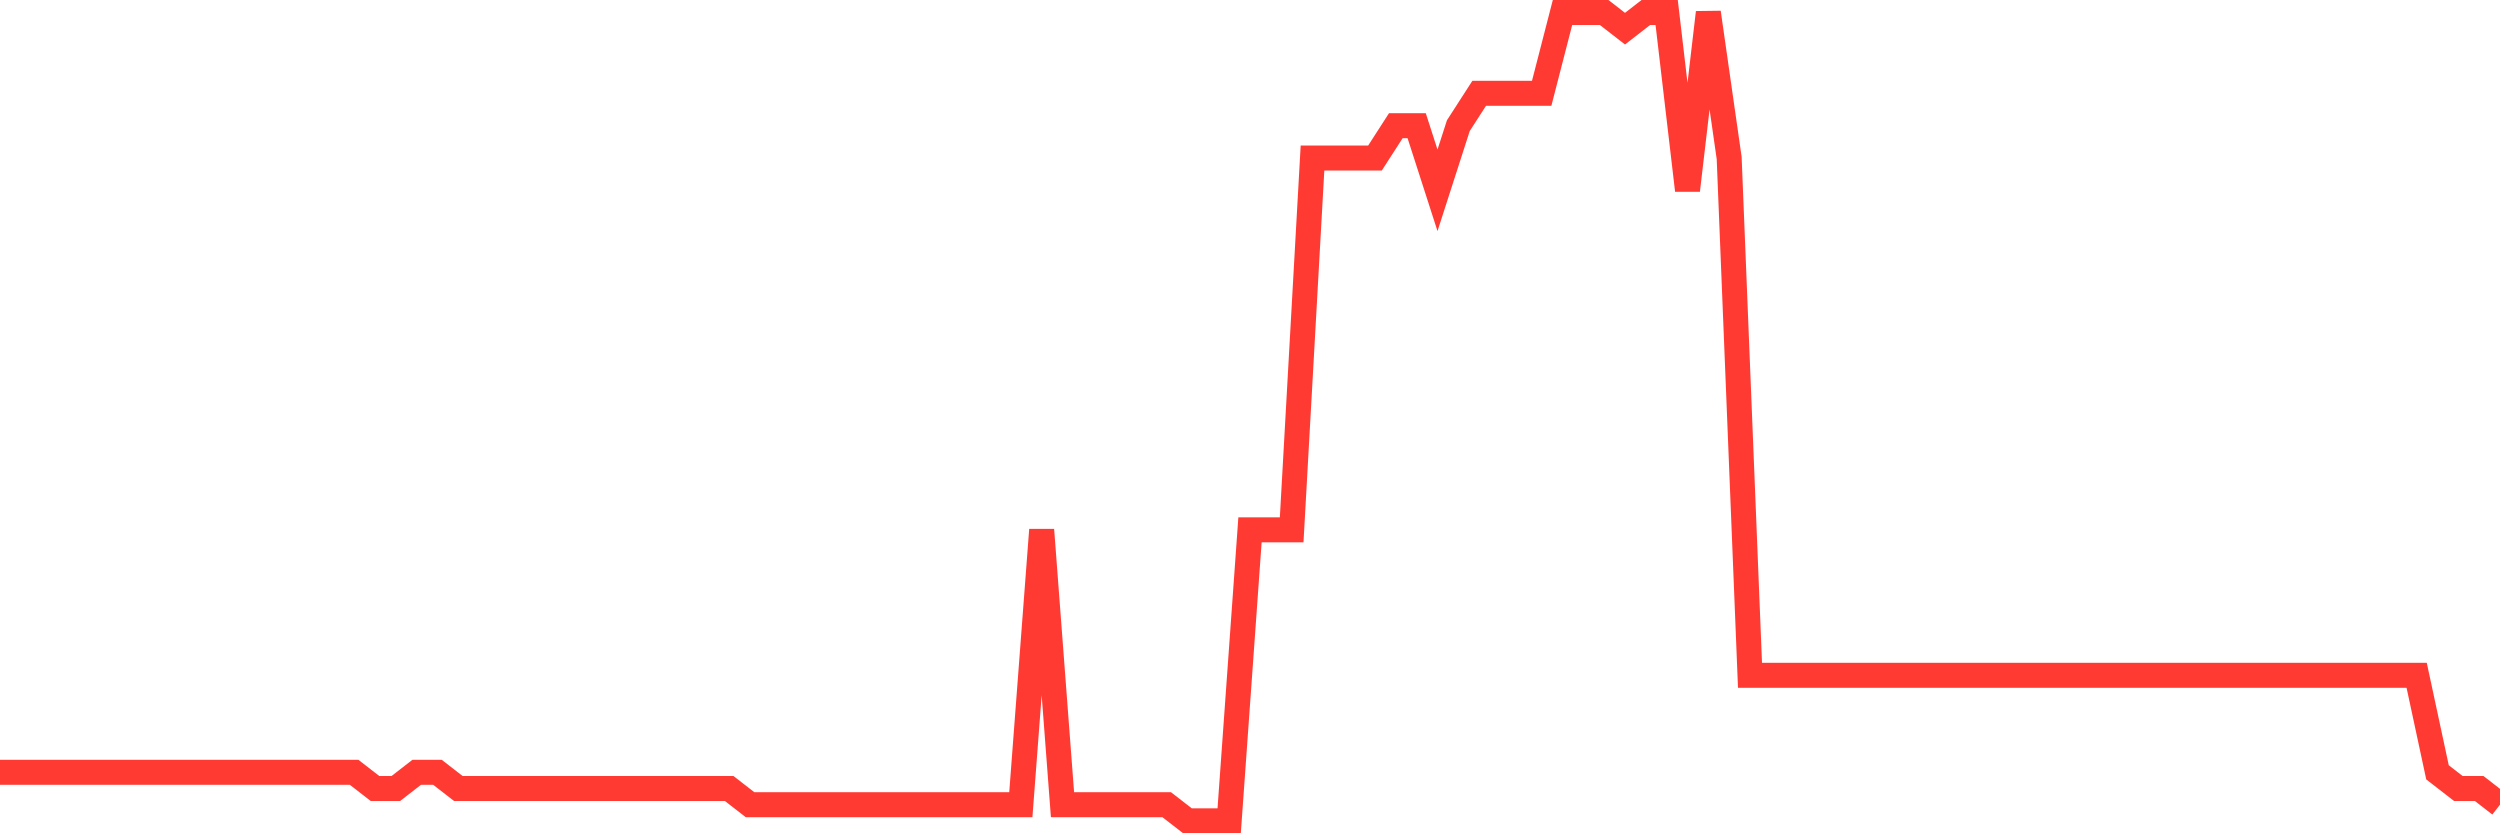 <svg
  xmlns="http://www.w3.org/2000/svg"
  xmlns:xlink="http://www.w3.org/1999/xlink"
  width="120"
  height="40"
  viewBox="0 0 120 40"
  preserveAspectRatio="none"
>
  <polyline
    points="0,37.072 1,37.072 2,37.072 3,37.072 4,37.072 5,37.072 6,37.072 7,37.072 8,37.072 9,37.072 10,37.072 11,37.072 12,37.072 13,37.072 14,37.072 15,37.072 16,37.072 17,37.072 18,37.848 19,37.848 20,37.072 21,37.072 22,37.848 23,37.848 24,37.848 25,37.848 26,37.848 27,37.848 28,37.848 29,37.848 30,37.848 31,37.848 32,37.848 33,37.848 34,37.848 35,37.848 36,38.624 37,38.624 38,38.624 39,38.624 40,38.624 41,38.624 42,38.624 43,38.624 44,38.624 45,38.624 46,38.624 47,38.624 48,38.624 49,38.624 50,25.432 51,38.624 52,38.624 53,38.624 54,38.624 55,38.624 56,38.624 57,39.4 58,39.4 59,39.4 60,25.432 61,25.432 62,25.432 63,7.584 64,7.584 65,7.584 66,7.584 67,6.032 68,6.032 69,9.136 70,6.032 71,4.48 72,4.48 73,4.48 74,4.48 75,0.6 76,0.6 77,0.6 78,1.376 79,0.6 80,0.6 81,9.136 82,0.6 83,7.584 84,32.416 85,32.416 86,32.416 87,32.416 88,32.416 89,32.416 90,32.416 91,32.416 92,32.416 93,32.416 94,32.416 95,32.416 96,32.416 97,32.416 98,32.416 99,32.416 100,32.416 101,32.416 102,32.416 103,32.416 104,32.416 105,32.416 106,32.416 107,32.416 108,32.416 109,32.416 110,32.416 111,32.416 112,32.416 113,32.416 114,32.416 115,32.416 116,32.416 117,37.072 118,37.848 119,37.848 120,38.624"
    fill="none"
    stroke="#ff3a33"
    stroke-width="1.2"
  >
  </polyline>
</svg>